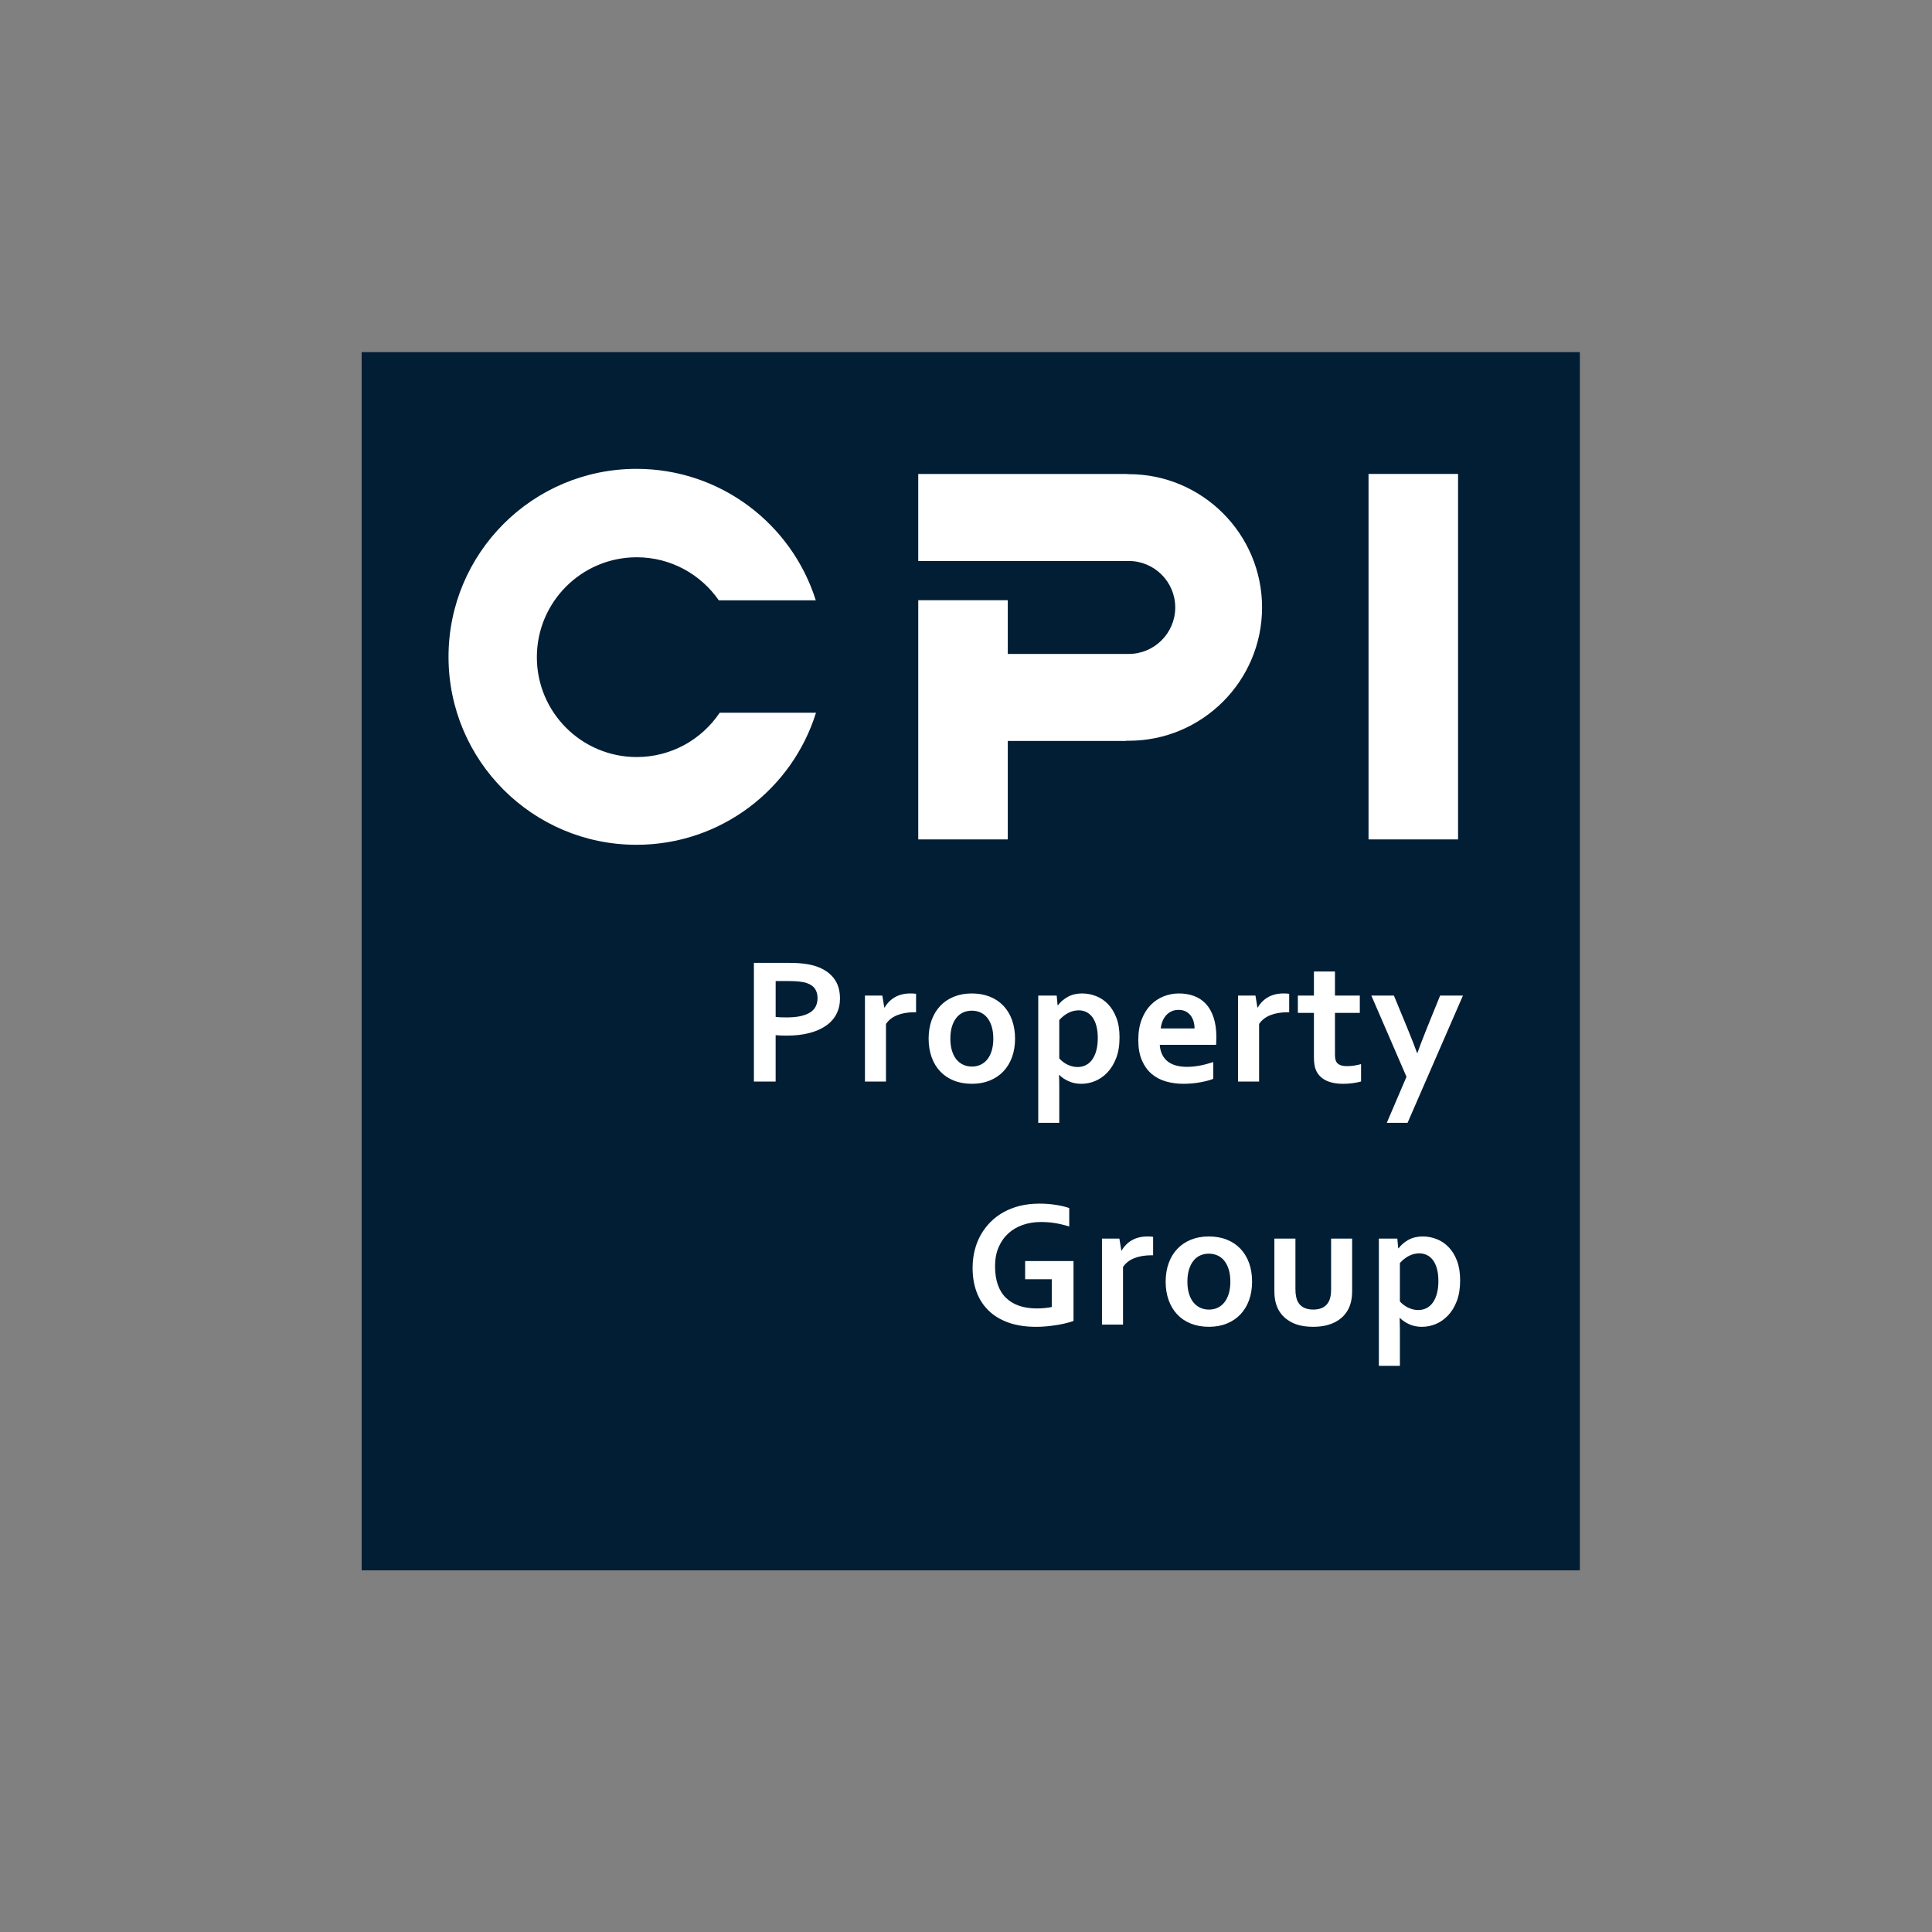 <svg height="203" viewBox="0 0 203 203" width="203" xmlns="http://www.w3.org/2000/svg"><rect x="0" y="0" width="203" height="203" fill="#808080" stroke="none"/><g fill="none" transform="translate(38 37)"><path d="m0 0h128v128h-128z" fill="#021e34" transform="matrix(1 0 0 -1 0 128)"/><path d="m111.495 92.918c.492 0 .975.09 1.451.275.476.184.898.464 1.263.845.369.379.662.858.881 1.435.221.579.33 1.266.33 2.062 0 .838-.115 1.563-.353 2.177-.236.614-.546 1.119-.933 1.521-.384.399-.811.697-1.282.891-.469.191-.95.289-1.45.289-.484 0-.923-.09-1.32-.265-.393-.179-.722-.397-.982-.658h-.037c.007.122.013.3.017.527.008.225.01.472.01.74v3.758h-2.21v-13.373h1.94l.093 1.016h.038c.275-.36.625-.658 1.053-.891.429-.233.929-.349 1.492-.349zm-22.484 0c.709 0 1.343.113 1.907.34.561.226 1.039.548 1.432.965.39.417.689.916.9 1.501.207.584.311 1.231.311 1.94 0 .709-.107 1.355-.316 1.939-.212.586-.516 1.085-.91 1.503-.396.417-.871.739-1.432.964-.559.227-1.183.341-1.874.341-.708 0-1.345-.115-1.906-.341-.565-.225-1.041-.547-1.432-.964-.391-.418-.692-.917-.9-1.503-.21-.584-.312-1.229-.312-1.939 0-.708.106-1.356.318-1.94.209-.585.512-1.084.908-1.501.394-.417.872-.739 1.431-.965.561-.227 1.186-.34 1.875-.34zm-17.844-3.451c.628 0 1.224.044 1.791.135.566.091 1.028.2 1.389.332v1.939c-.486-.156-.975-.273-1.469-.355s-.993-.12-1.497-.12c-.679 0-1.312.099-1.903.303-.589.203-1.101.5-1.532.895-.431.394-.773.881-1.021 1.459-.251.579-.374 1.247-.374 2.006.008 1.473.392 2.577 1.157 3.314.764.737 1.848 1.106 3.254 1.106.261 0 .532-.015.812-.042.28-.027.524-.063.737-.107v-2.918h-2.797v-1.913h5.082v6.295c-.186.067-.424.14-.712.214-.29.076-.614.143-.97.202-.358.058-.726.108-1.107.145-.378.037-.755.056-1.128.056-1.118 0-2.096-.152-2.932-.451-.838-.303-1.532-.727-2.09-1.273-.557-.548-.972-1.199-1.249-1.955-.278-.756-.415-1.59-.415-2.504 0-.646.072-1.262.219-1.851.147-.588.361-1.131.642-1.632.284-.501.628-.954 1.03-1.357.404-.403.865-.749 1.385-1.035.52-.287 1.09-.506 1.708-.657.618-.152 1.282-.228 1.99-.228zm26.948 3.675v5.288c0 .303.02.564.064.786.042.222.107.412.196.574.149.272.358.477.633.611.273.132.599.2.98.2.396 0 .737-.074 1.021-.223.281-.15.494-.376.639-.68.141-.293.214-.701.214-1.223v-5.333h2.209v5.52c0 .735-.128 1.351-.381 1.855-.145.289-.33.547-.556.781-.228.23-.494.429-.801.595-.308.165-.658.291-1.045.383-.389.088-.822.134-1.3.134-.909 0-1.661-.153-2.258-.461-.595-.308-1.048-.722-1.351-1.245-.164-.279-.282-.587-.359-.921-.079-.338-.118-.71-.118-1.121v-5.52zm-15.532-.224c.223 0 .414.012.578.038v1.939h-.187c-.678 0-1.273.102-1.786.303-.513.202-.909.511-1.189.927v6.051h-2.211v-9.034h1.828l.206 1.258h.036c.262-.459.621-.824 1.078-1.086.457-.263 1.004-.396 1.645-.396zm28.53 1.773c-.385.006-.751.099-1.1.284-.347.184-.656.431-.923.74v4.029c.093.106.205.214.335.318.131.104.278.201.437.289.164.086.342.159.538.215.196.055.4.083.611.083.343 0 .648-.072.913-.22.269-.145.489-.352.667-.619.177-.268.312-.585.405-.957.093-.371.14-.78.14-1.235 0-.485-.047-.912-.145-1.277-.096-.365-.232-.671-.411-.913-.176-.243-.388-.427-.638-.55-.247-.124-.524-.186-.83-.186zm-22.102.036c-.324 0-.625.062-.901.186-.277.124-.515.31-.712.561-.202.249-.355.557-.467.923-.111.365-.168.79-.168 1.267 0 .478.056.904.168 1.27.112.365.269.673.471.918.202.245.442.432.719.56.275.129.578.191.909.191.329 0 .63-.063.905-.191.272-.128.508-.315.708-.56.198-.245.353-.553.465-.918.113-.366.169-.792.169-1.27 0-.477-.056-.902-.169-1.267-.112-.366-.268-.674-.465-.923-.2-.25-.438-.436-.718-.561-.28-.124-.585-.186-.914-.186zm-13.306-27.342c.492 0 .975.09 1.452.275.474.184.896.463 1.263.844.365.378.66.859.881 1.436.223.577.331 1.266.331 2.06 0 .839-.118 1.565-.355 2.177-.235.614-.547 1.12-.931 1.522-.385.399-.814.696-1.283.89-.468.191-.952.289-1.45.289-.485 0-.926-.09-1.32-.266-.394-.177-.723-.396-.984-.658h-.036c.006.123.012.301.018.527.007.226.009.473.009.742v3.757h-2.209v-13.374h1.939l.093 1.018h.038c.273-.36.625-.657 1.053-.891.429-.233.926-.349 1.492-.349zm32.757.223 1.352 3.273c.51 1.243.868 2.164 1.082 2.761h.036c.157-.466.484-1.331.988-2.591l1.398-3.443h2.397l-5.819 13.373h-2.182l2.07-4.84-3.693-8.533zm-22.599-.223c.572 0 1.098.086 1.581.261.479.174.898.447 1.249.819.35.374.624.854.821 1.442.196.588.293 1.282.293 2.083-.007.31-.016.576-.028.793h-5.921c.031.417.124.772.28 1.069.153.296.359.533.611.718.252.183.545.316.882.401.335.084.7.126 1.091.126.429 0 .877-.045 1.343-.131.468-.088.937-.213 1.418-.374v1.763c-.287.124-.726.242-1.315.355-.593.111-1.203.168-1.837.168-.642 0-1.25-.085-1.824-.248-.576-.164-1.077-.431-1.505-.796-.429-.366-.769-.842-1.021-1.428-.252-.584-.377-1.293-.377-2.125 0-.82.116-1.539.353-2.154.236-.617.554-1.126.952-1.53.396-.402.853-.706 1.366-.909.513-.201 1.041-.302 1.59-.302zm16.405-2.304v2.526h2.611v1.82h-2.611v4.392c0 .346.054.606.158.774.187.286.558.429 1.11.429.256 0 .509-.021.76-.06.252-.04.491-.092.714-.154v1.828c-.247.075-.546.132-.891.176-.344.043-.666.067-.965.067-.757 0-1.378-.124-1.86-.369-.48-.246-.82-.6-1.021-1.059-.144-.329-.215-.776-.215-1.342v-4.682h-1.688v-1.82h1.688v-2.526zm-38.166 2.304c.71 0 1.346.114 1.908.341.561.224 1.04.547 1.432.964.391.417.692.916.899 1.501.208.586.314 1.231.314 1.94 0 .709-.106 1.355-.317 1.94-.212.586-.515 1.084-.91 1.501-.394.417-.871.739-1.43.964-.56.228-1.185.342-1.875.342-.709 0-1.345-.114-1.907-.342-.562-.225-1.04-.547-1.432-.964-.392-.418-.692-.916-.899-1.501-.208-.585-.312-1.231-.312-1.94 0-.709.104-1.354.316-1.94.213-.585.516-1.084.91-1.501.394-.417.871-.74 1.431-.964.56-.227 1.184-.341 1.873-.341zm-6.426 0c.223 0 .417.012.578.036v1.94h-.186c-.679 0-1.274.099-1.786.303-.513.203-.909.511-1.19.928v6.052h-2.209v-9.037h1.828l.205 1.258h.036c.262-.458.621-.82 1.077-1.084.458-.264 1.005-.397 1.647-.397zm39.203-0c.225 0 .415.011.579.036v1.941h-.186c-.679 0-1.274.099-1.786.302-.513.204-.909.511-1.189.928v6.051h-2.211v-9.036h1.828l.205 1.259h.038c.26-.459.62-.822 1.076-1.085.457-.264 1.005-.397 1.645-.397zm-52.064-3.217c.604 0 1.13.026 1.58.08.451.053.852.132 1.207.237.854.26 1.508.679 1.968 1.25.461.571.689 1.298.689 2.182 0 .604-.124 1.144-.372 1.627-.246.482-.611.89-1.091 1.226-.478.335-1.064.595-1.752.773-.691.18-1.483.272-2.379.272-.204 0-.405-.003-.606-.01-.198-.008-.385-.019-.56-.036v4.876h-2.284v-12.477zm30.509 4.989c-.385.008-.753.1-1.101.285-.347.185-.655.431-.923.74v4.029c.093.106.205.213.335.317.131.104.277.203.438.291.161.084.34.157.536.212.196.057.399.085.611.085.343 0 .646-.074.914-.22.269-.146.49-.351.667-.621.178-.267.313-.584.406-.955.093-.372.14-.781.14-1.235 0-.484-.049-.912-.145-1.278-.096-.365-.232-.672-.41-.914-.177-.243-.389-.427-.639-.55-.249-.124-.524-.187-.83-.187zm-11.22.037c-.324 0-.623.063-.899.186-.278.125-.516.311-.714.561-.198.248-.355.556-.467.923-.111.365-.168.79-.168 1.267 0 .478.057.903.168 1.267.111.367.268.675.47.92.204.245.441.431.719.559.277.129.58.19.908.19.33 0 .632-.061.905-.19.273-.129.511-.314.709-.559.198-.244.354-.552.467-.92.11-.364.168-.789.168-1.267 0-.477-.058-.902-.168-1.267-.113-.367-.269-.675-.467-.923-.198-.25-.438-.436-.719-.561-.278-.124-.584-.186-.913-.186zm21.732-.083c-.28 0-.529.049-.745.153-.22.102-.406.243-.565.42-.159.175-.284.383-.377.62-.094.236-.157.488-.187.755h3.552c0-.267-.037-.52-.107-.755-.072-.236-.177-.444-.317-.62-.14-.178-.314-.318-.522-.42-.209-.104-.451-.153-.732-.153zm-41.048-3.032h-1.288v3.767c.131.02.3.034.499.043.204.01.414.013.631.013.614 0 1.132-.048 1.547-.149.418-.1.754-.238 1.007-.414.257-.179.438-.392.55-.644.112-.253.168-.527.168-.825 0-.366-.084-.683-.253-.952-.168-.268-.459-.476-.876-.625-.217-.074-.485-.127-.807-.162-.319-.036-.712-.052-1.179-.052zm-15.912-53.815c8.838 0 16.318 5.805 18.84 13.81h-10.191c-1.894-2.729-5.047-4.52-8.621-4.52-5.796 0-10.495 4.699-10.495 10.496 0 5.796 4.699 10.494 10.495 10.494 3.633 0 6.833-1.85 8.716-4.656h10.119c-2.502 8.038-9.999 13.876-18.862 13.876-10.907 0-19.75-8.842-19.75-19.75 0-10.908 8.842-19.75 19.75-19.75zm86.326.531v38.406h-9.407v-38.406zm-34.886.006.286.02c7.723 0 14.006 6.283 14.006 14.006 0 7.724-6.283 14.006-14.006 14.006h-.286v.021h-12.426v10.346h-9.407v-25.132h9.407v5.642h12.712c2.691 0 4.883-2.19 4.883-4.883 0-2.692-2.191-4.882-4.883-4.882h-22.12v-9.144z" fill="#fff"/></g></svg>
